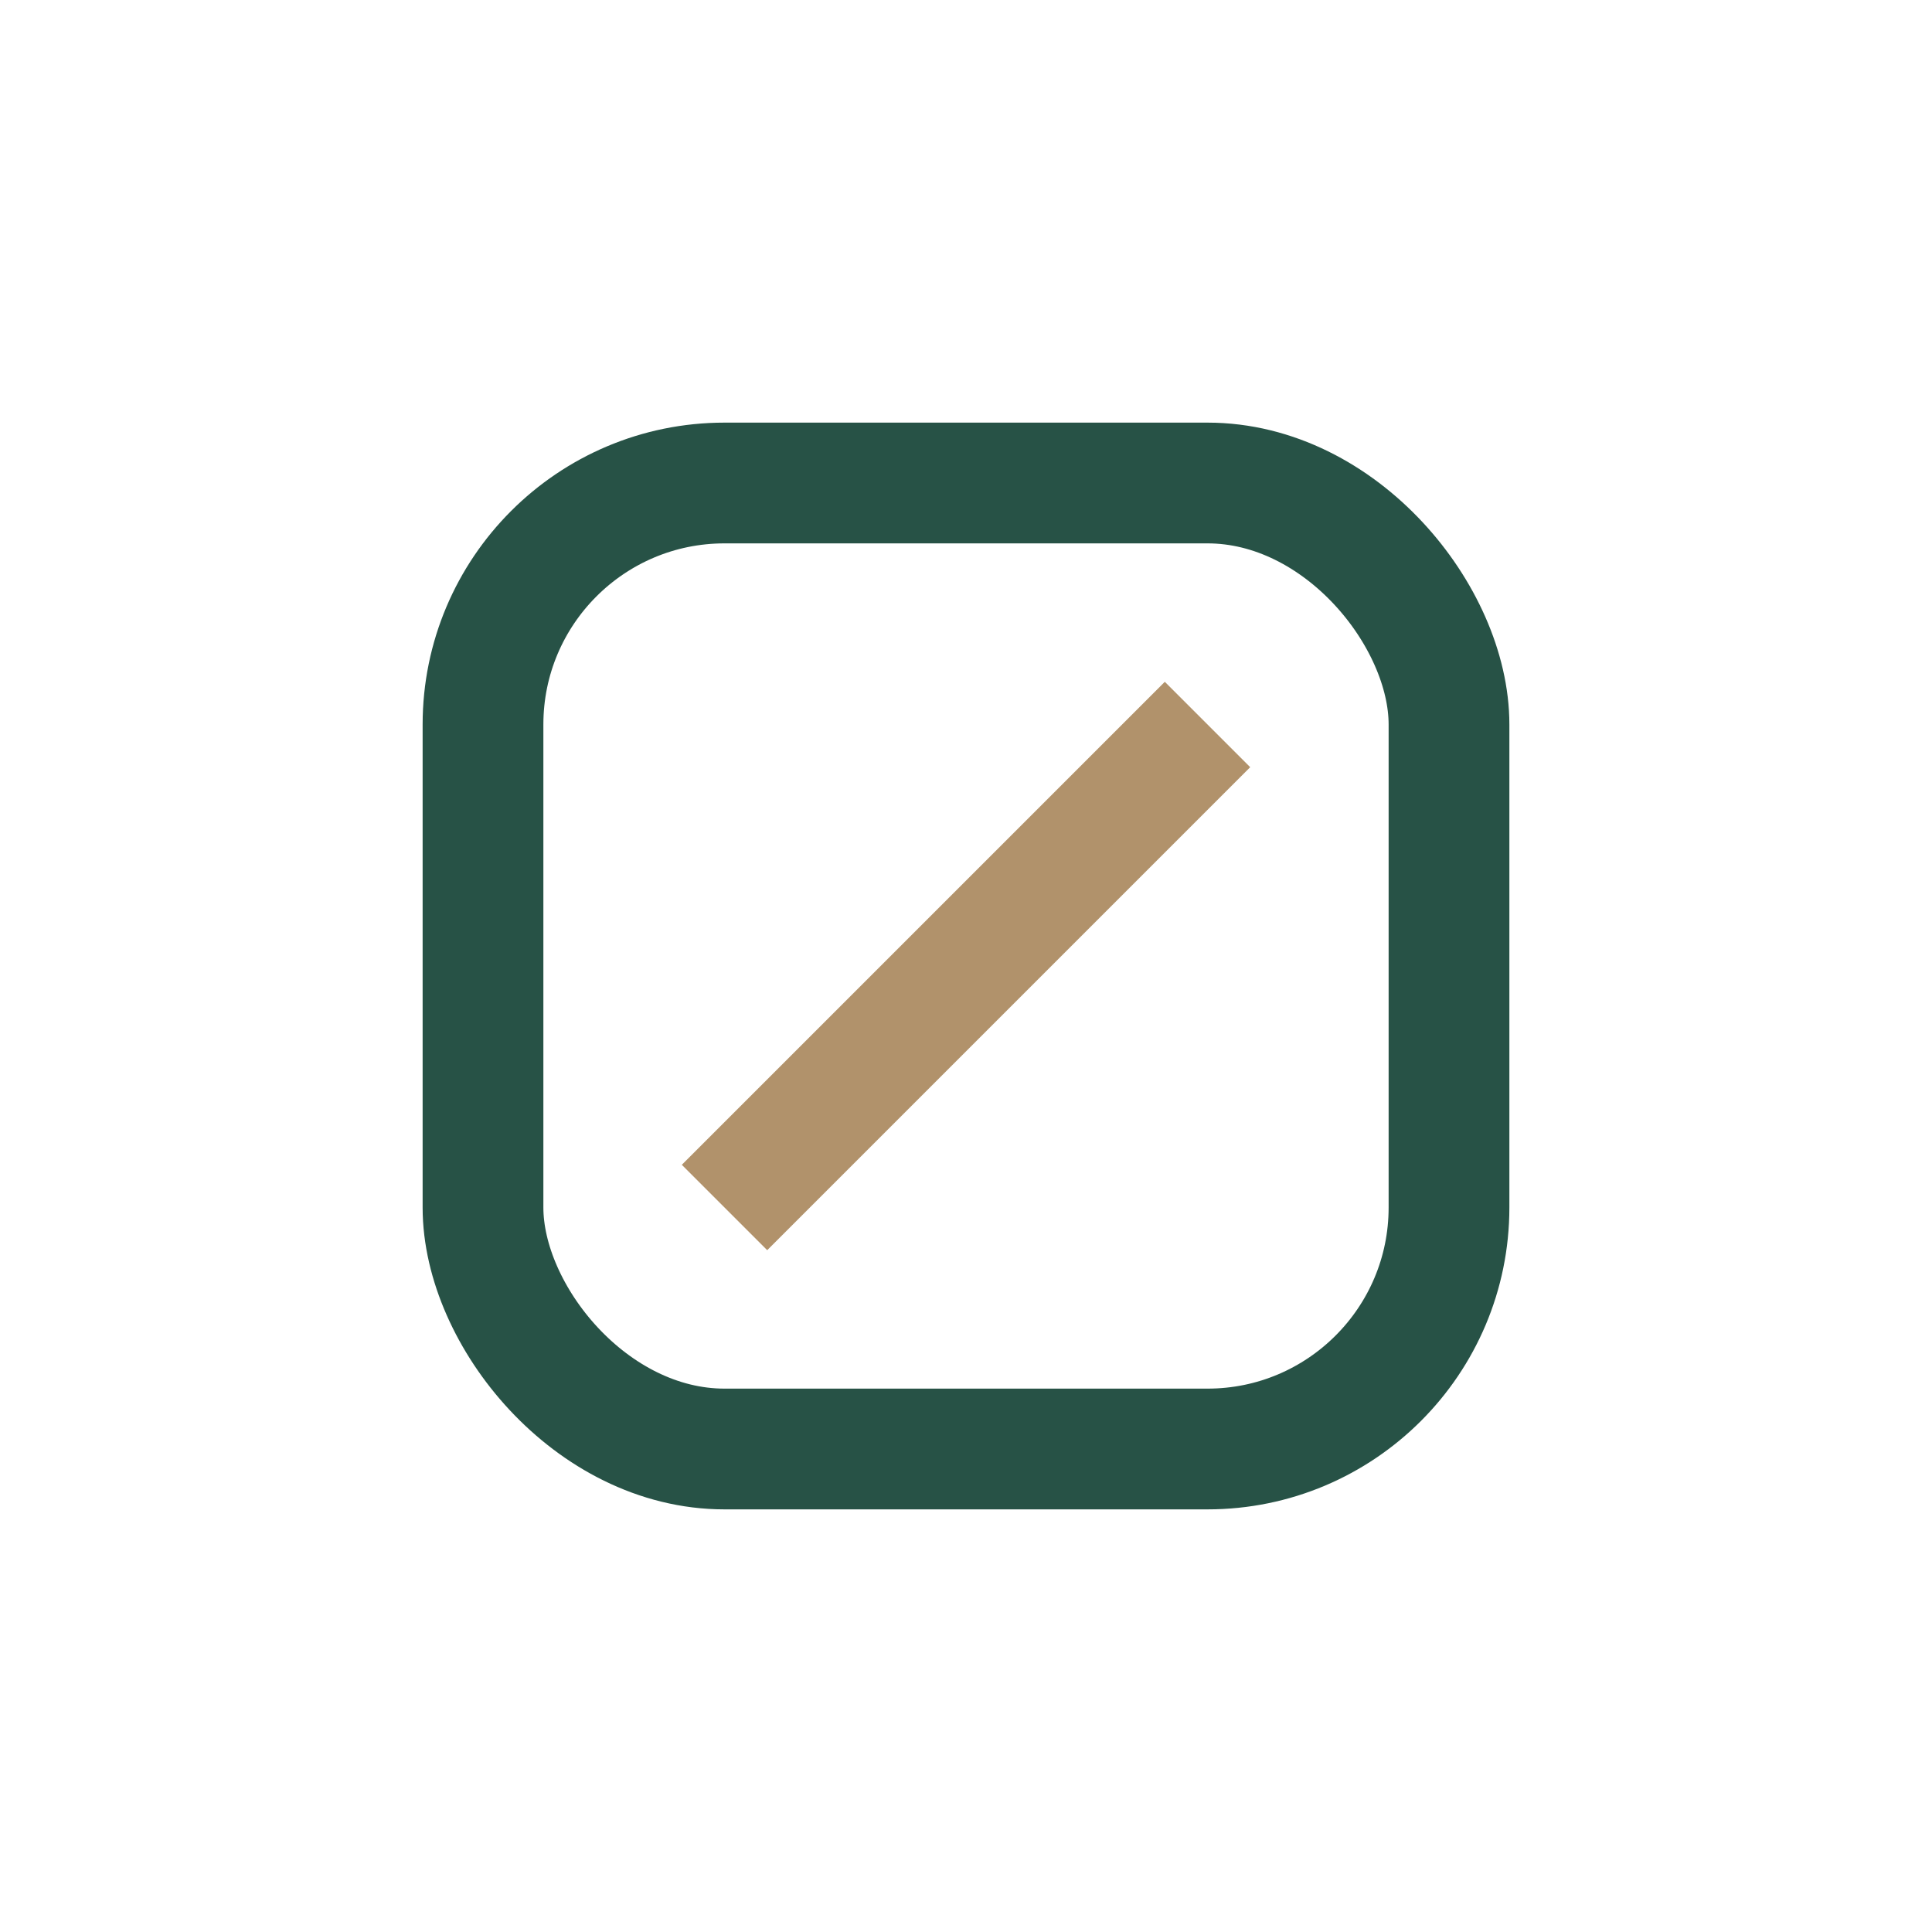 <?xml version="1.0" encoding="UTF-8"?>
<svg xmlns="http://www.w3.org/2000/svg" width="32" height="32" viewBox="0 0 32 32"><rect x="8" y="8" width="16" height="16" rx="4" fill="none" stroke="#275246" stroke-width="2"/><path d="M12 20l8-8" stroke="#B1926B" stroke-width="2"/></svg>